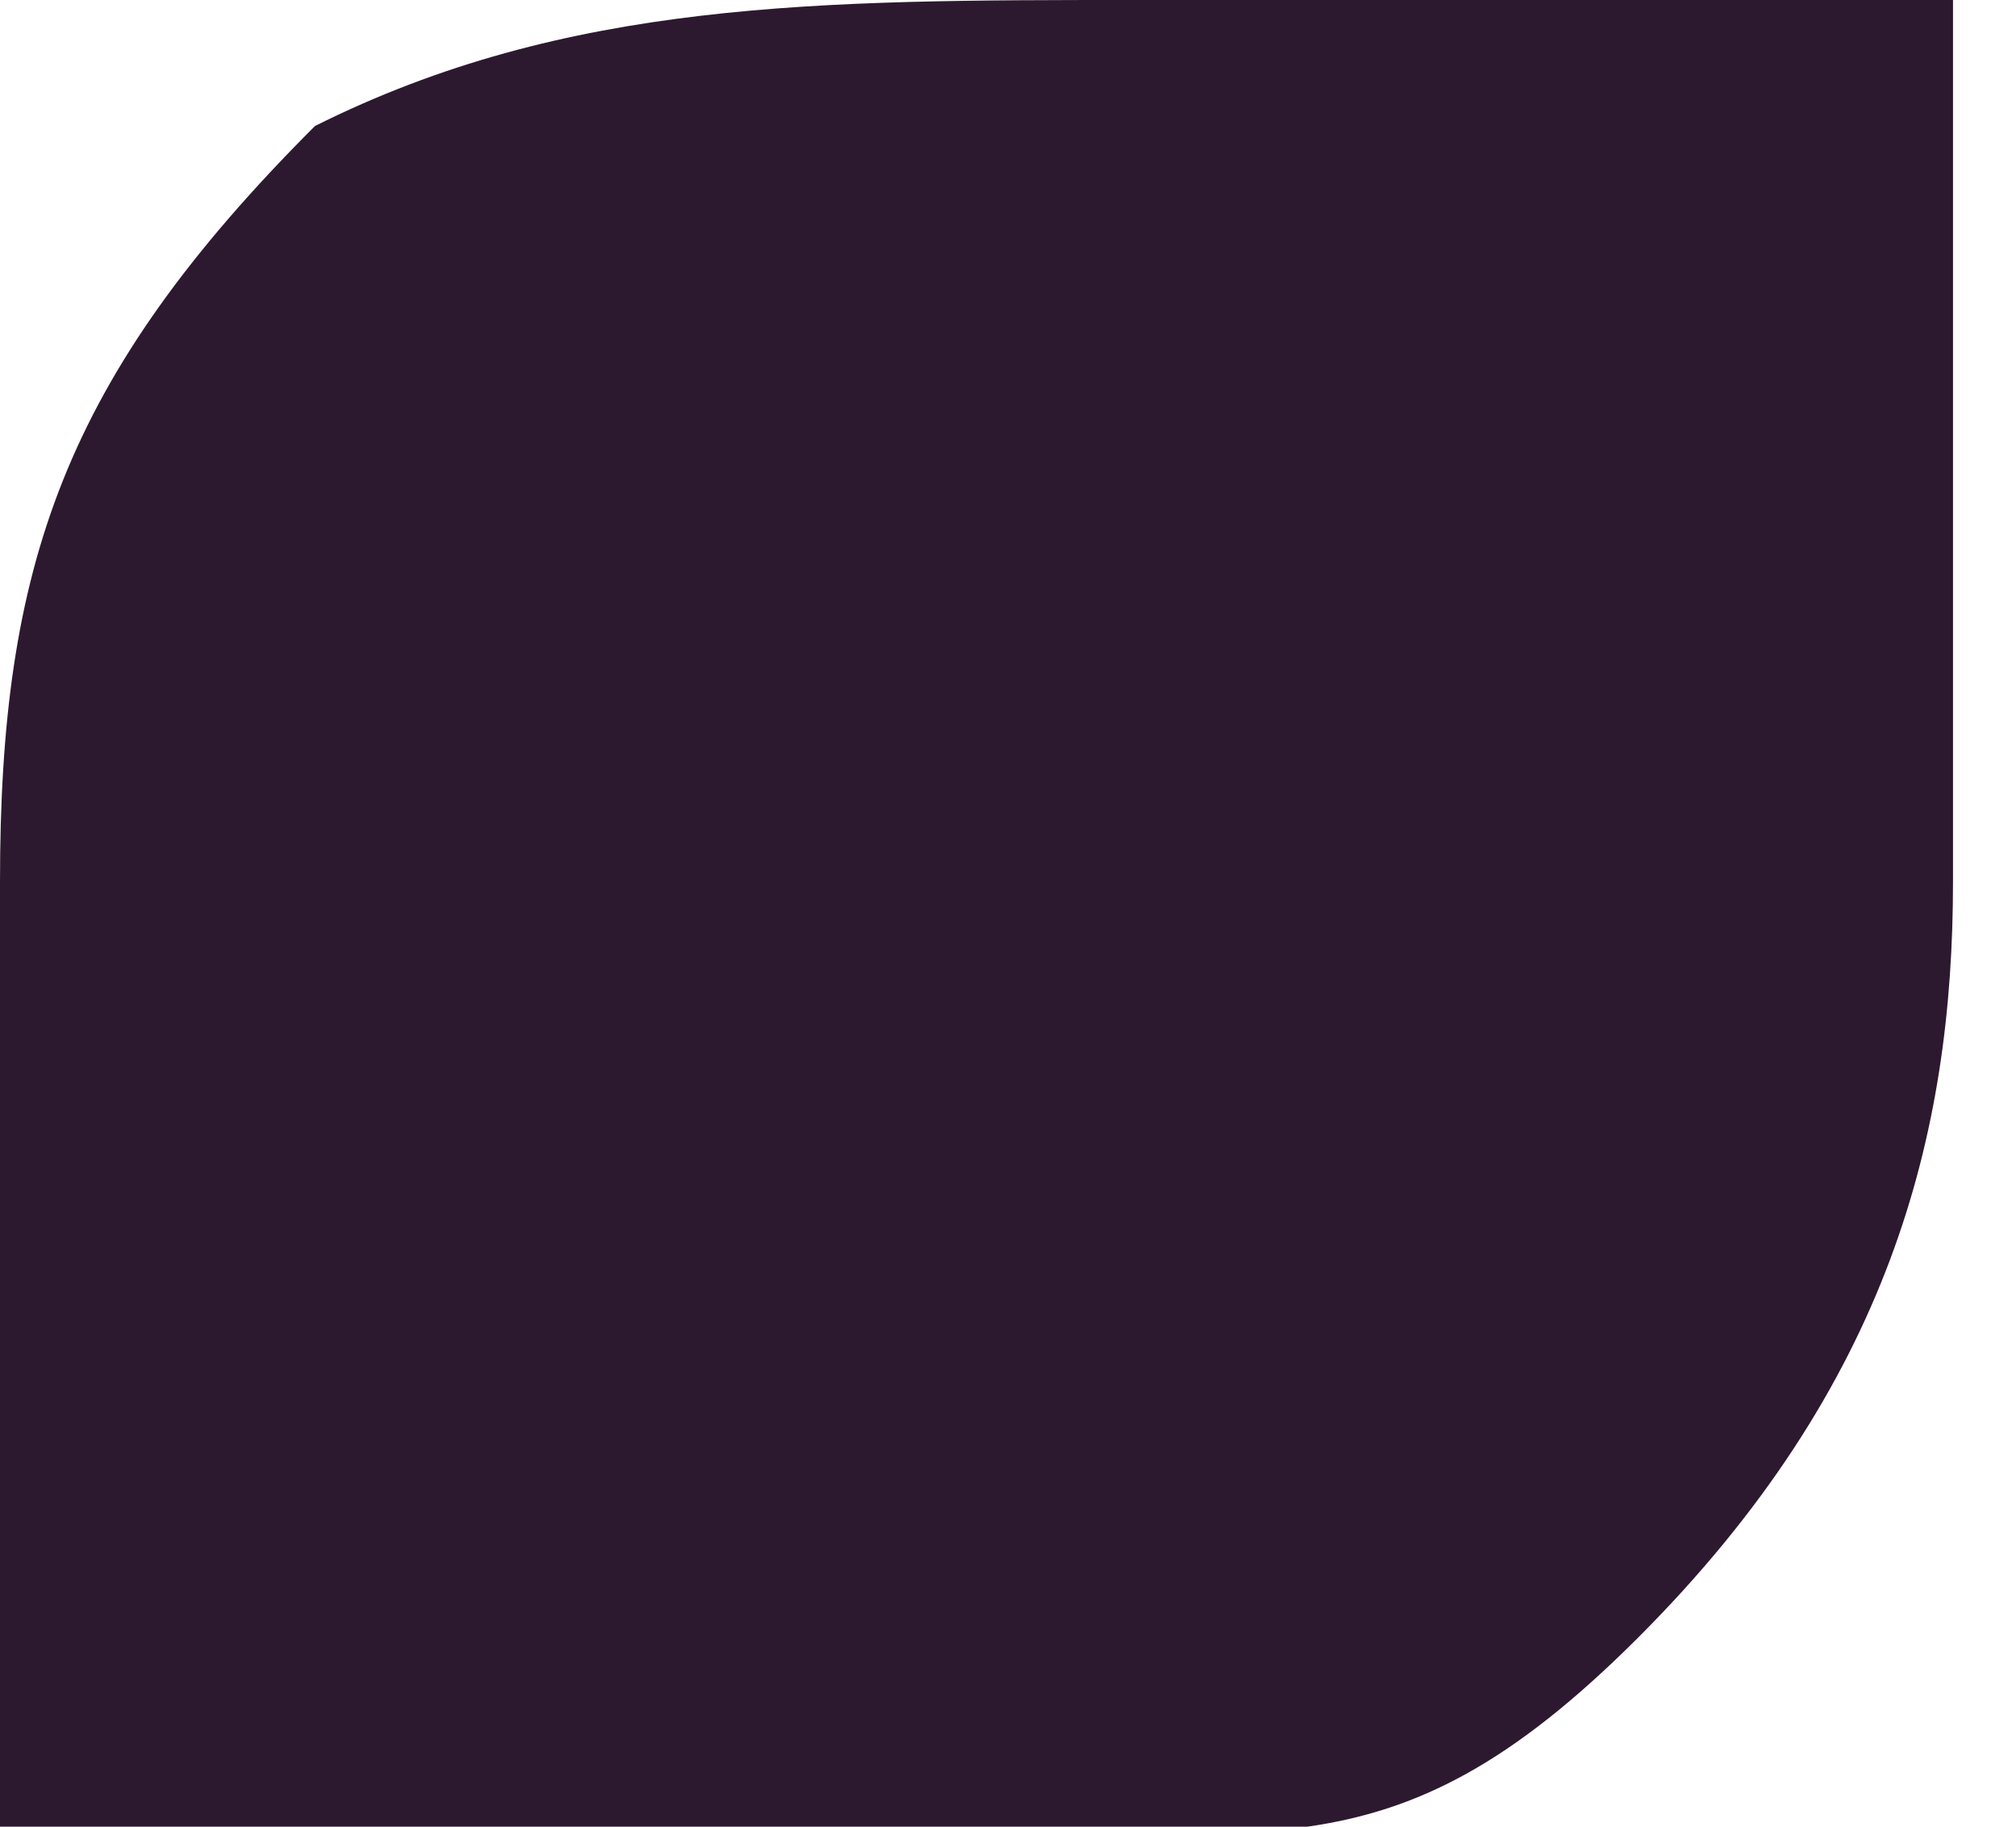 <?xml version="1.0" encoding="utf-8"?>
<!-- Generator: Adobe Illustrator 24.1.2, SVG Export Plug-In . SVG Version: 6.00 Build 0)  -->
<svg version="1.1" id="Ebene_1" xmlns="http://www.w3.org/2000/svg" xmlns:xlink="http://www.w3.org/1999/xlink" x="0px"
     y="0px" viewBox="0 0 3.2 2.9" style="enable-background:new 0 0 3.2 2.9;" xml:space="preserve">
<style type="text/css">
	.img{fill:#2d192f;}
</style>
    <g>
	<defs>
		<rect class="img" width="3.2" height="2.9"/>
	</defs>
        <clipPath class="img">
		<use xlink:href="#SVGID_1_" style="overflow:visible;"/>
	</clipPath>
        <path class="img"
              d="M0,1.4v1.5h1.4c0.6,0,0.8,0.1,1.2-0.3c0,0,0,0,0,0c0.4-0.4,0.5-0.8,0.5-1.2V0H1.8C1.3,0,0.9,0,0.5,0.2   c0,0,0,0,0,0C0.1,0.6,0,0.9,0,1.4"/>
</g>
</svg>